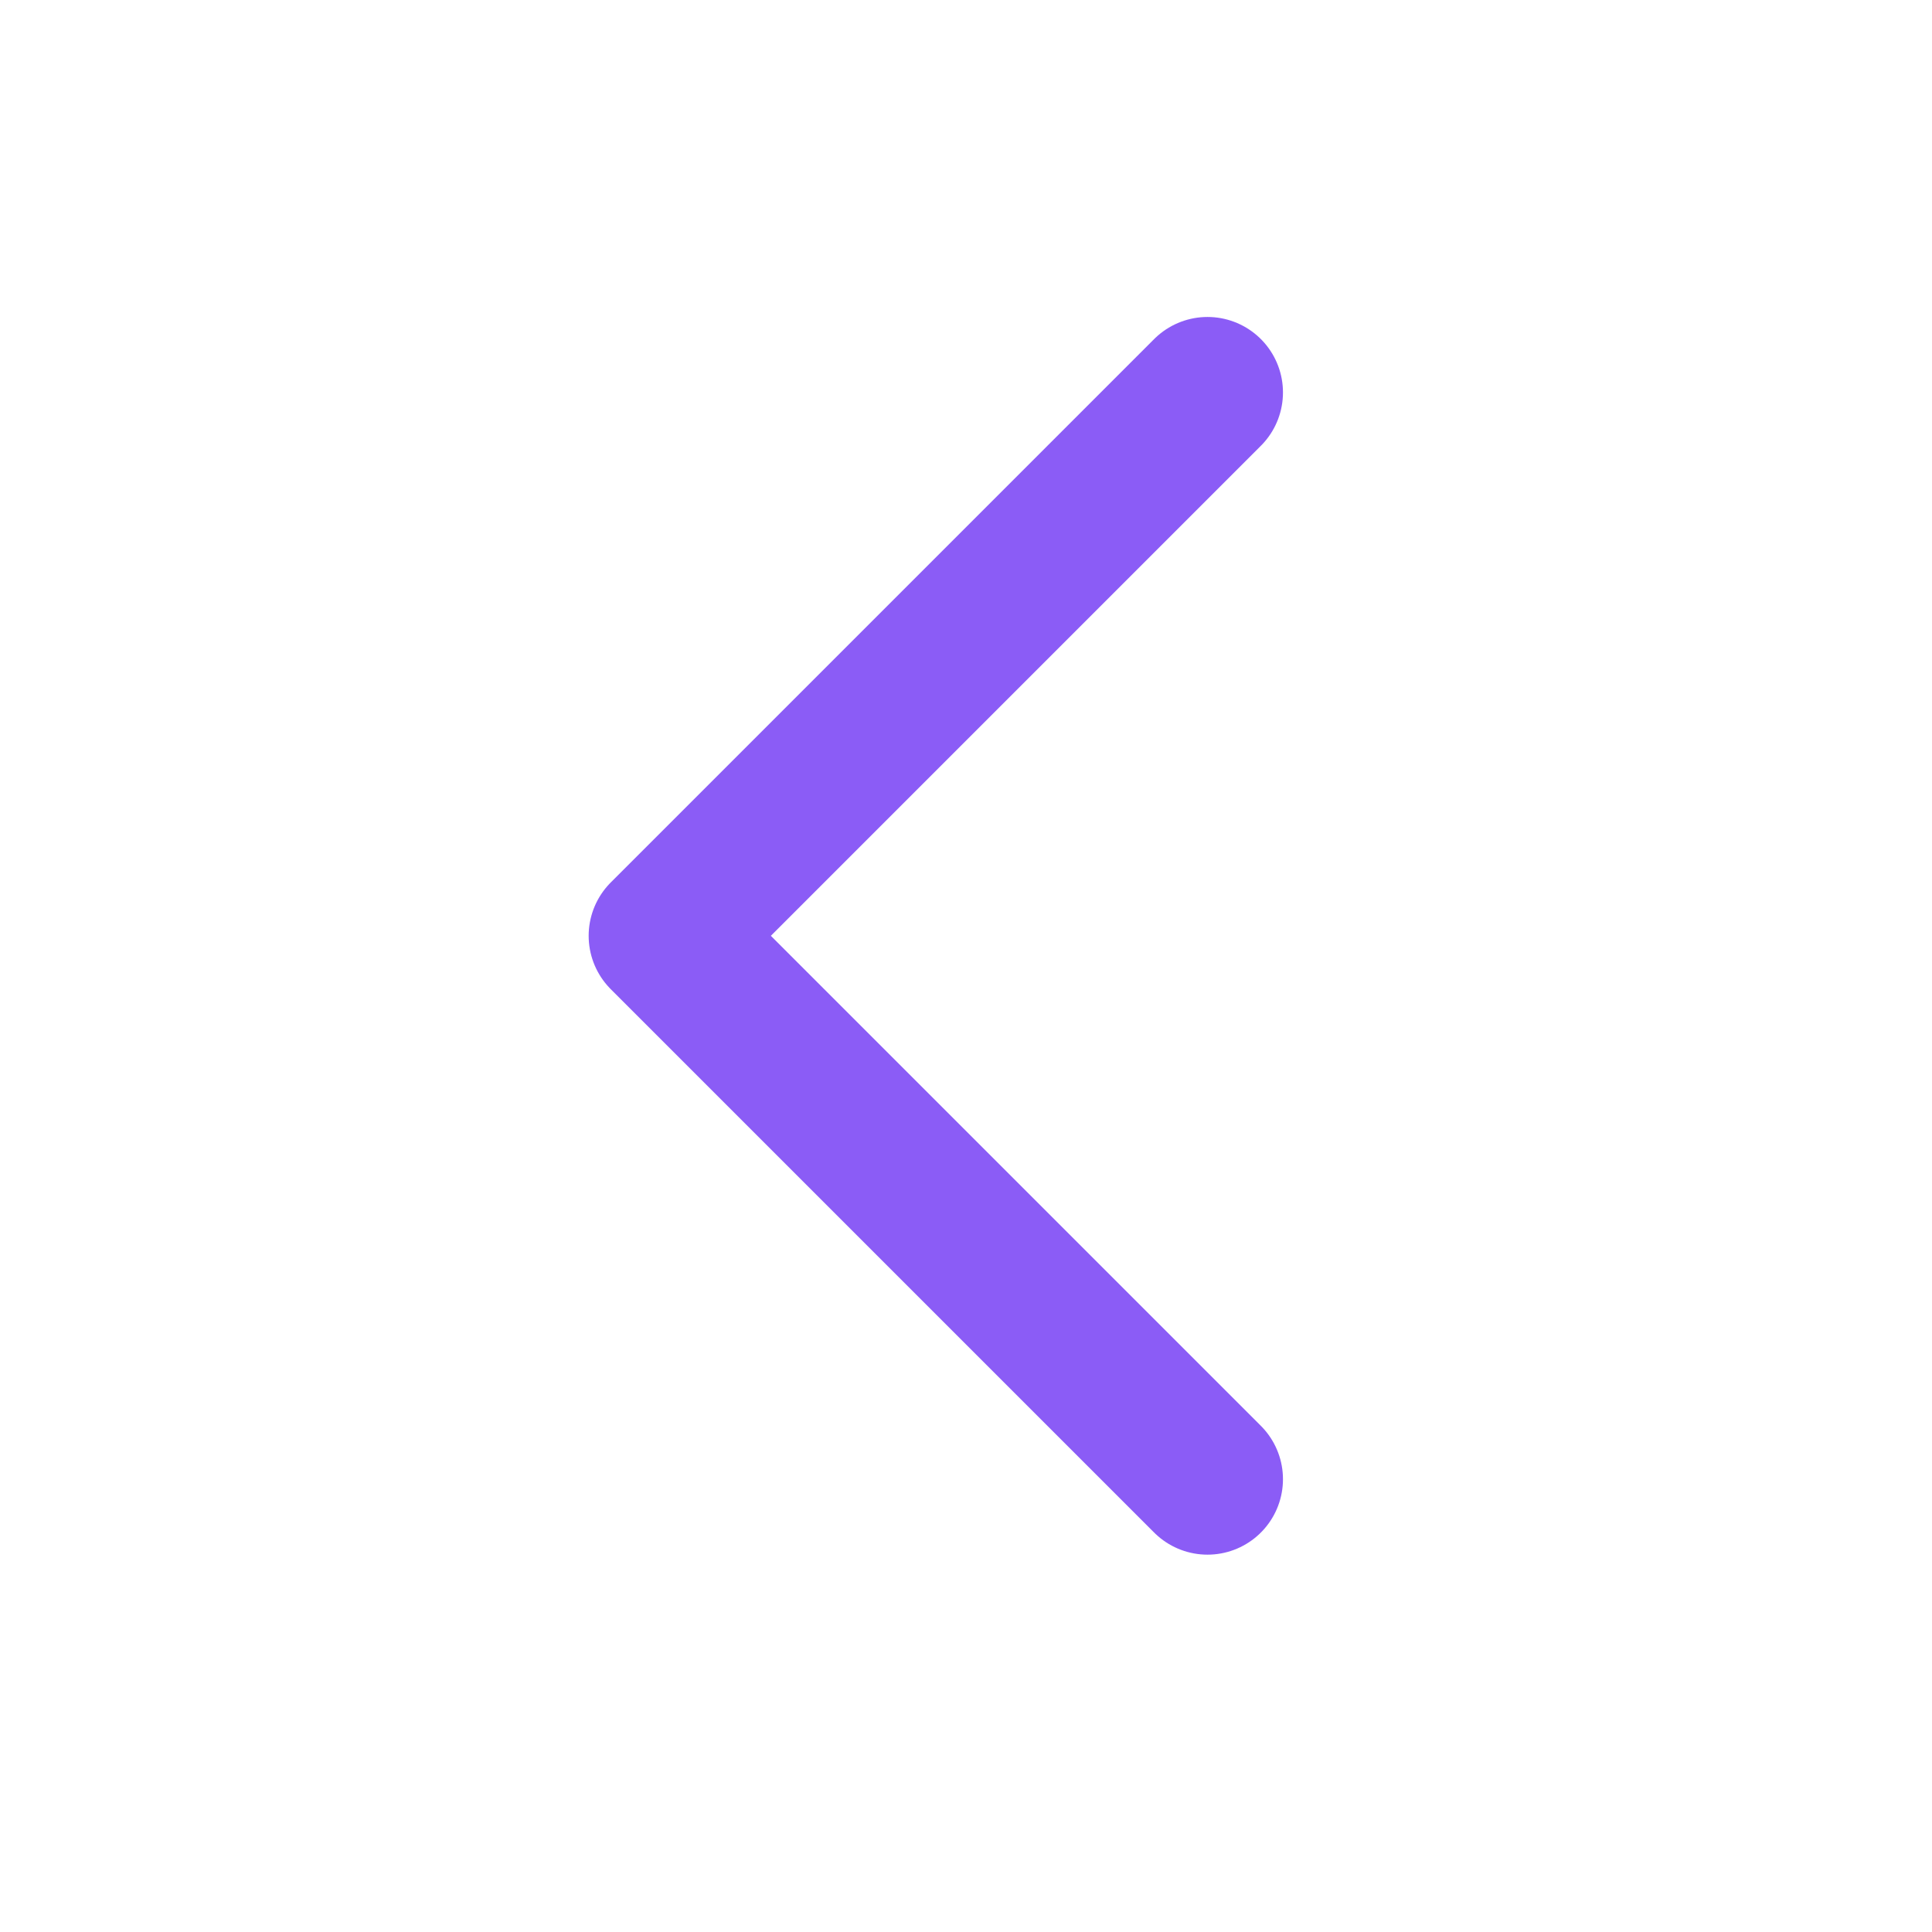<svg width="32" height="32" viewBox="0 0 32 32" fill="none" xmlns="http://www.w3.org/2000/svg">
  <path d="M20 6.5L11 15.5L20 24.5" stroke="#8b5cf6" stroke-width="2.5" stroke-linecap="round" stroke-linejoin="round"/>
</svg> 